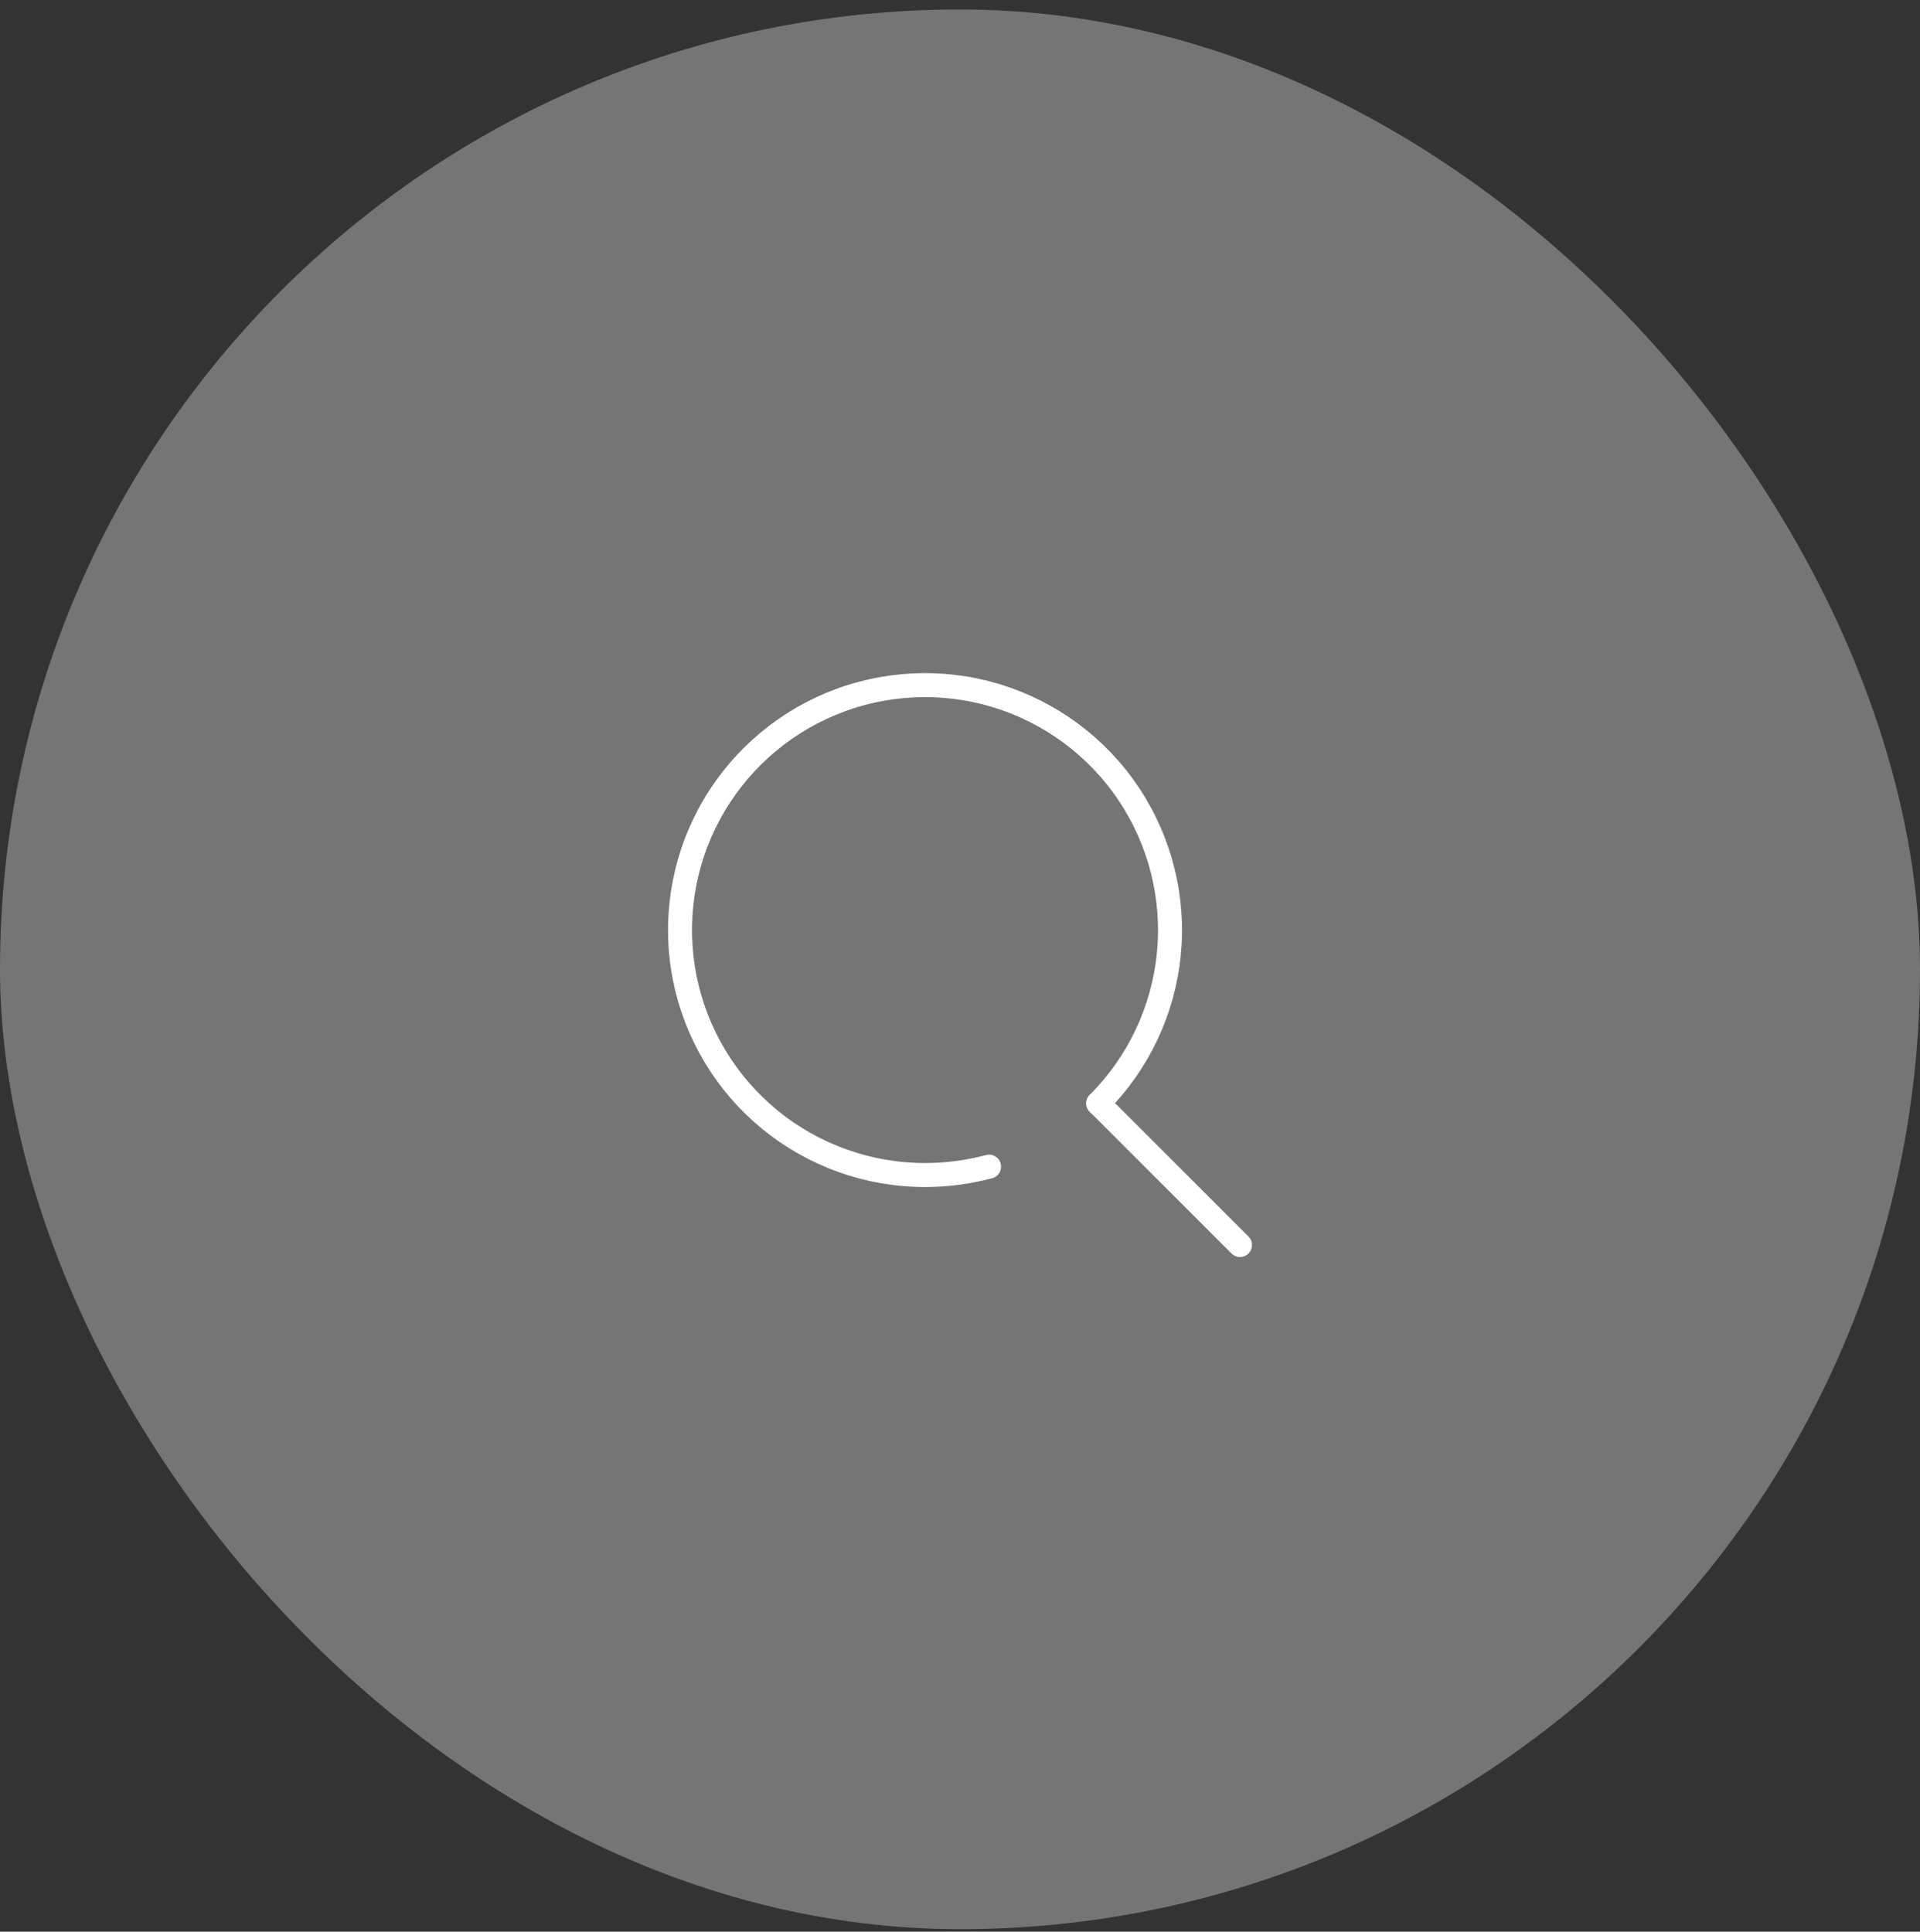 <svg width="160" height="161" viewBox="0 0 160 161" fill="none" xmlns="http://www.w3.org/2000/svg">
<rect x="0" y="0" width="160" height="161" fill="#333333" stroke="none"/>
<rect y="0.789" width="160" height="160" rx="80" fill="#757575"/>
<g clip-path="url(#clip0_3791_10899)">
<path d="M82.421 97.235C80.679 97.699 78.885 97.934 77.083 97.935C72.36 97.935 67.782 96.296 64.131 93.3C60.48 90.303 57.981 86.133 57.06 81.5C56.139 76.867 56.852 72.058 59.079 67.893C61.306 63.727 64.909 60.462 69.273 58.655C73.637 56.848 78.492 56.61 83.013 57.981C87.532 59.352 91.437 62.249 94.061 66.176C96.685 70.104 97.866 74.82 97.403 79.52C96.94 84.221 94.861 88.616 91.521 91.956" stroke="white" stroke-width="2" stroke-linecap="round" stroke-linejoin="round"/>
<path d="M103.332 103.766L91.519 91.953" stroke="white" stroke-width="2" stroke-linecap="round" stroke-linejoin="round"/>
</g>
<defs>
<clipPath id="clip0_3791_10899">
<rect width="70" height="70" fill="white" transform="translate(45 45.438)"/>
</clipPath>
</defs>
</svg>
